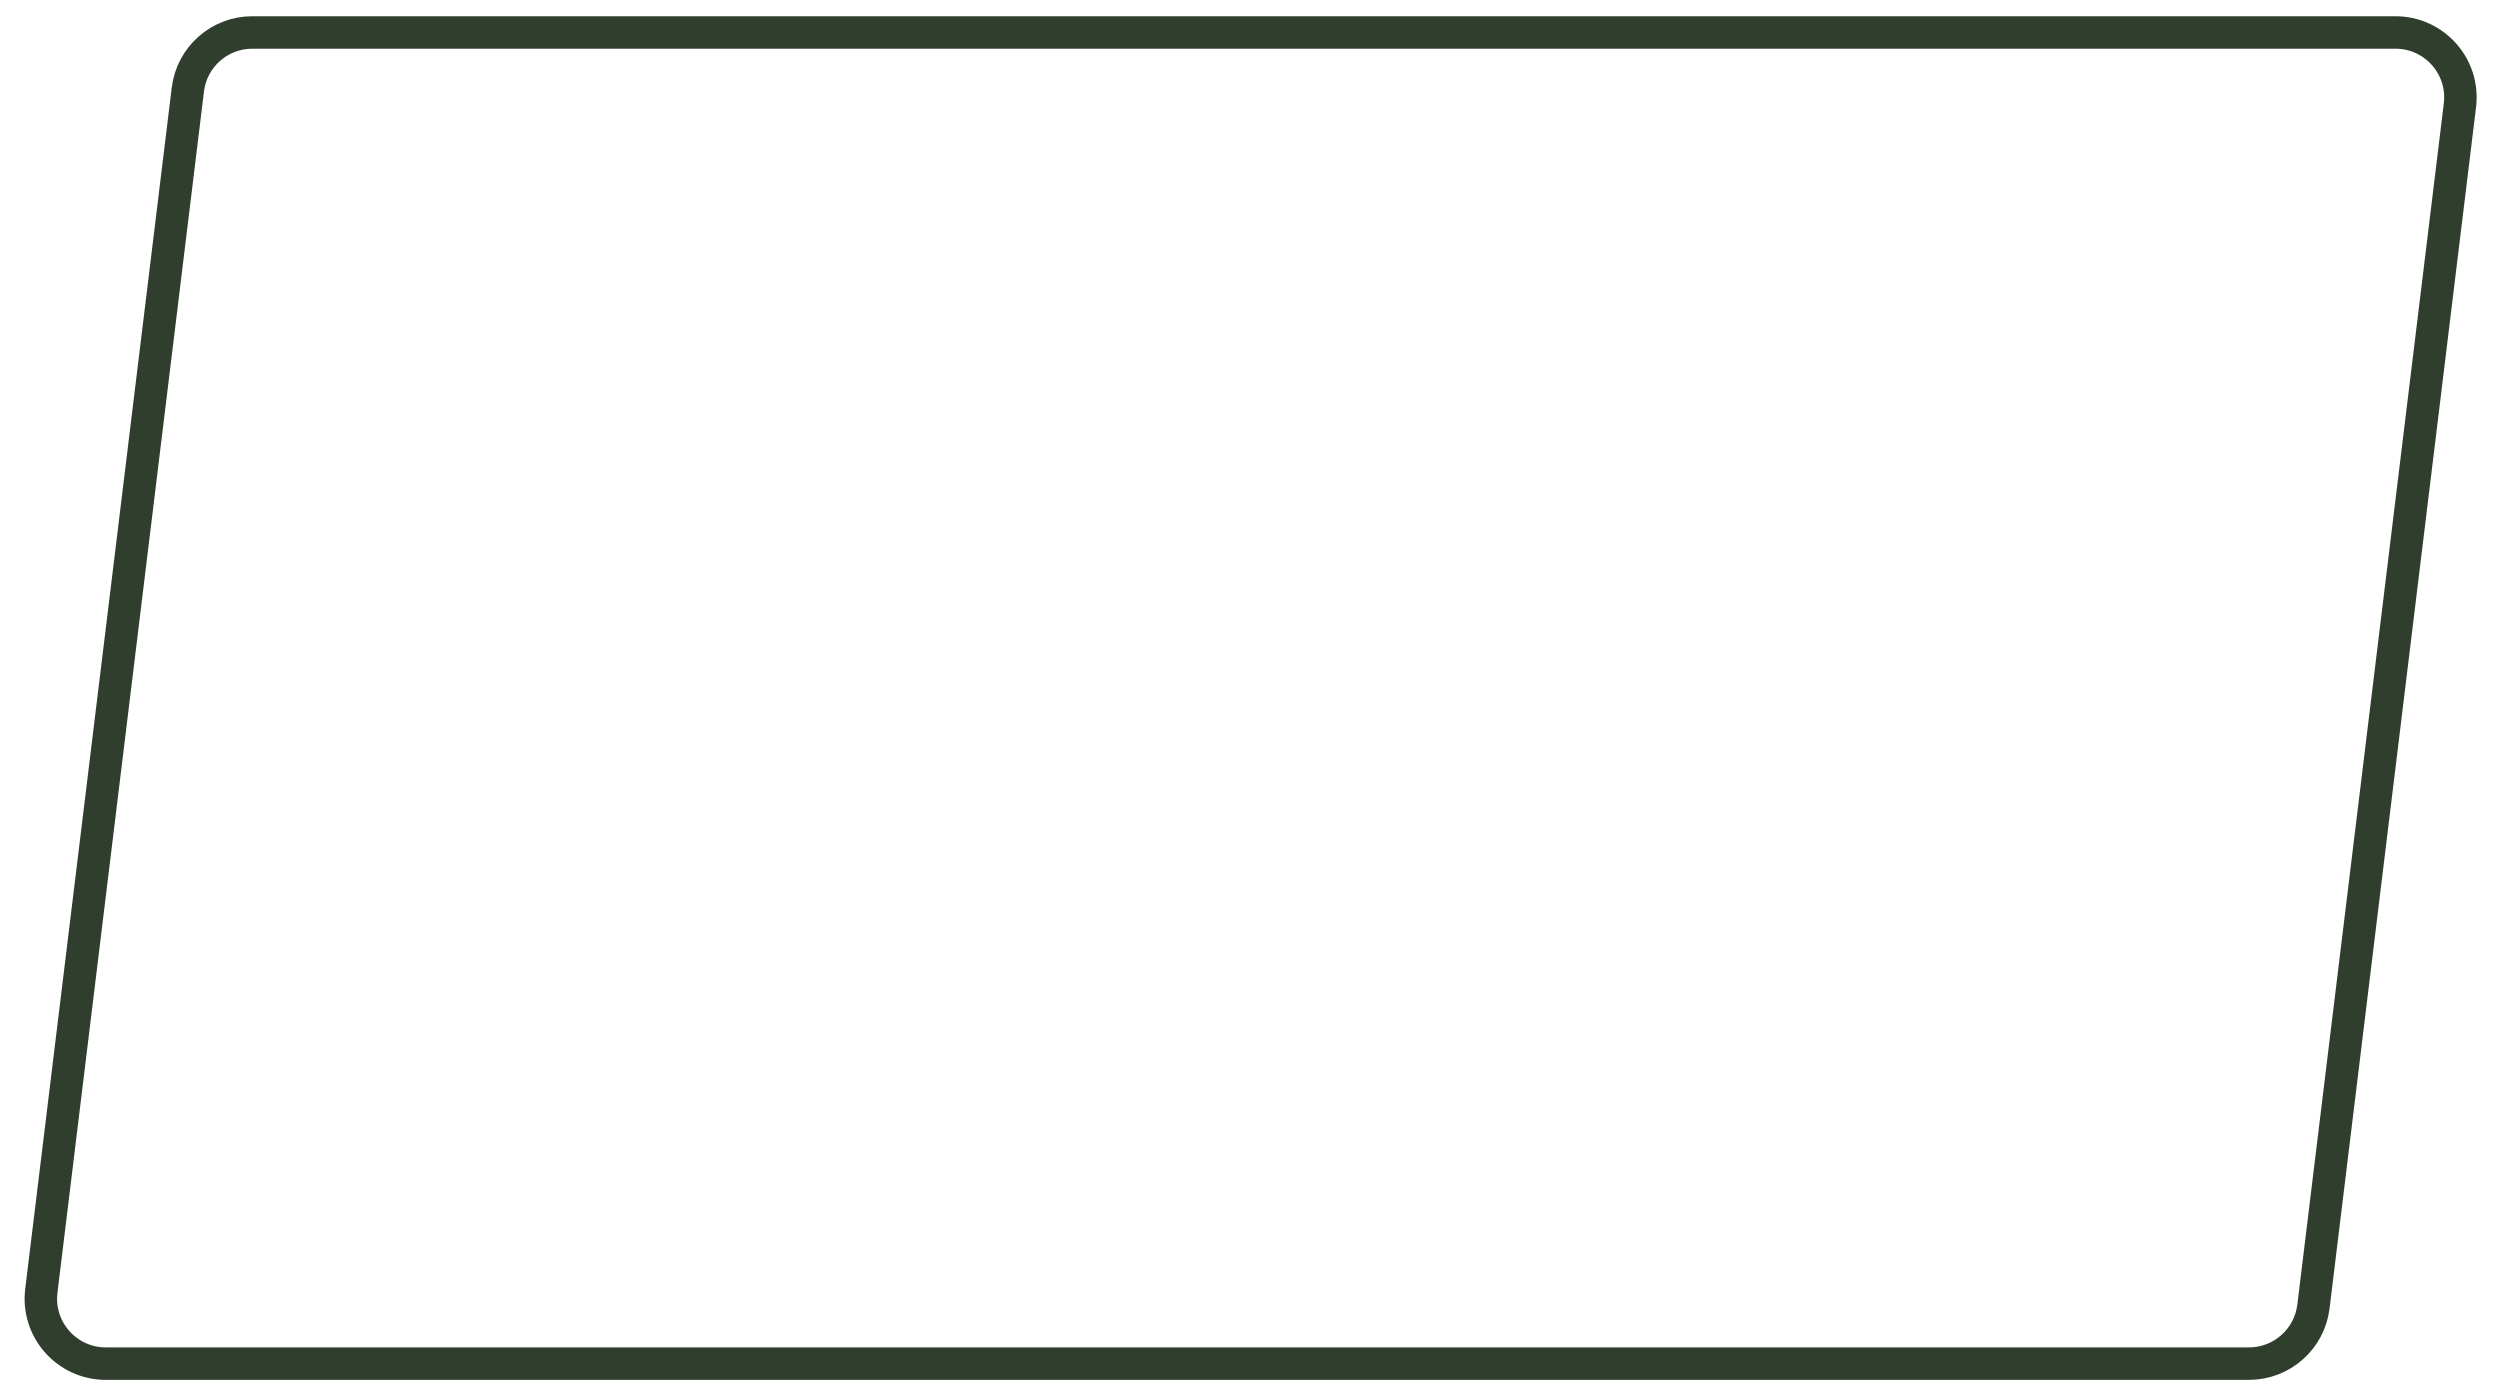 <?xml version="1.0" encoding="UTF-8"?> <svg xmlns="http://www.w3.org/2000/svg" width="77" height="43" viewBox="0 0 77 43" fill="none"><path d="M5.786 2.758L1.273 39.758C1.128 40.95 2.058 42 3.259 42H69.268C70.279 42 71.131 41.246 71.254 40.242L75.766 3.242C75.911 2.05 74.981 1 73.781 1H7.771C6.76 1 5.908 1.754 5.786 2.758Z" stroke="#303E2E"></path></svg> 